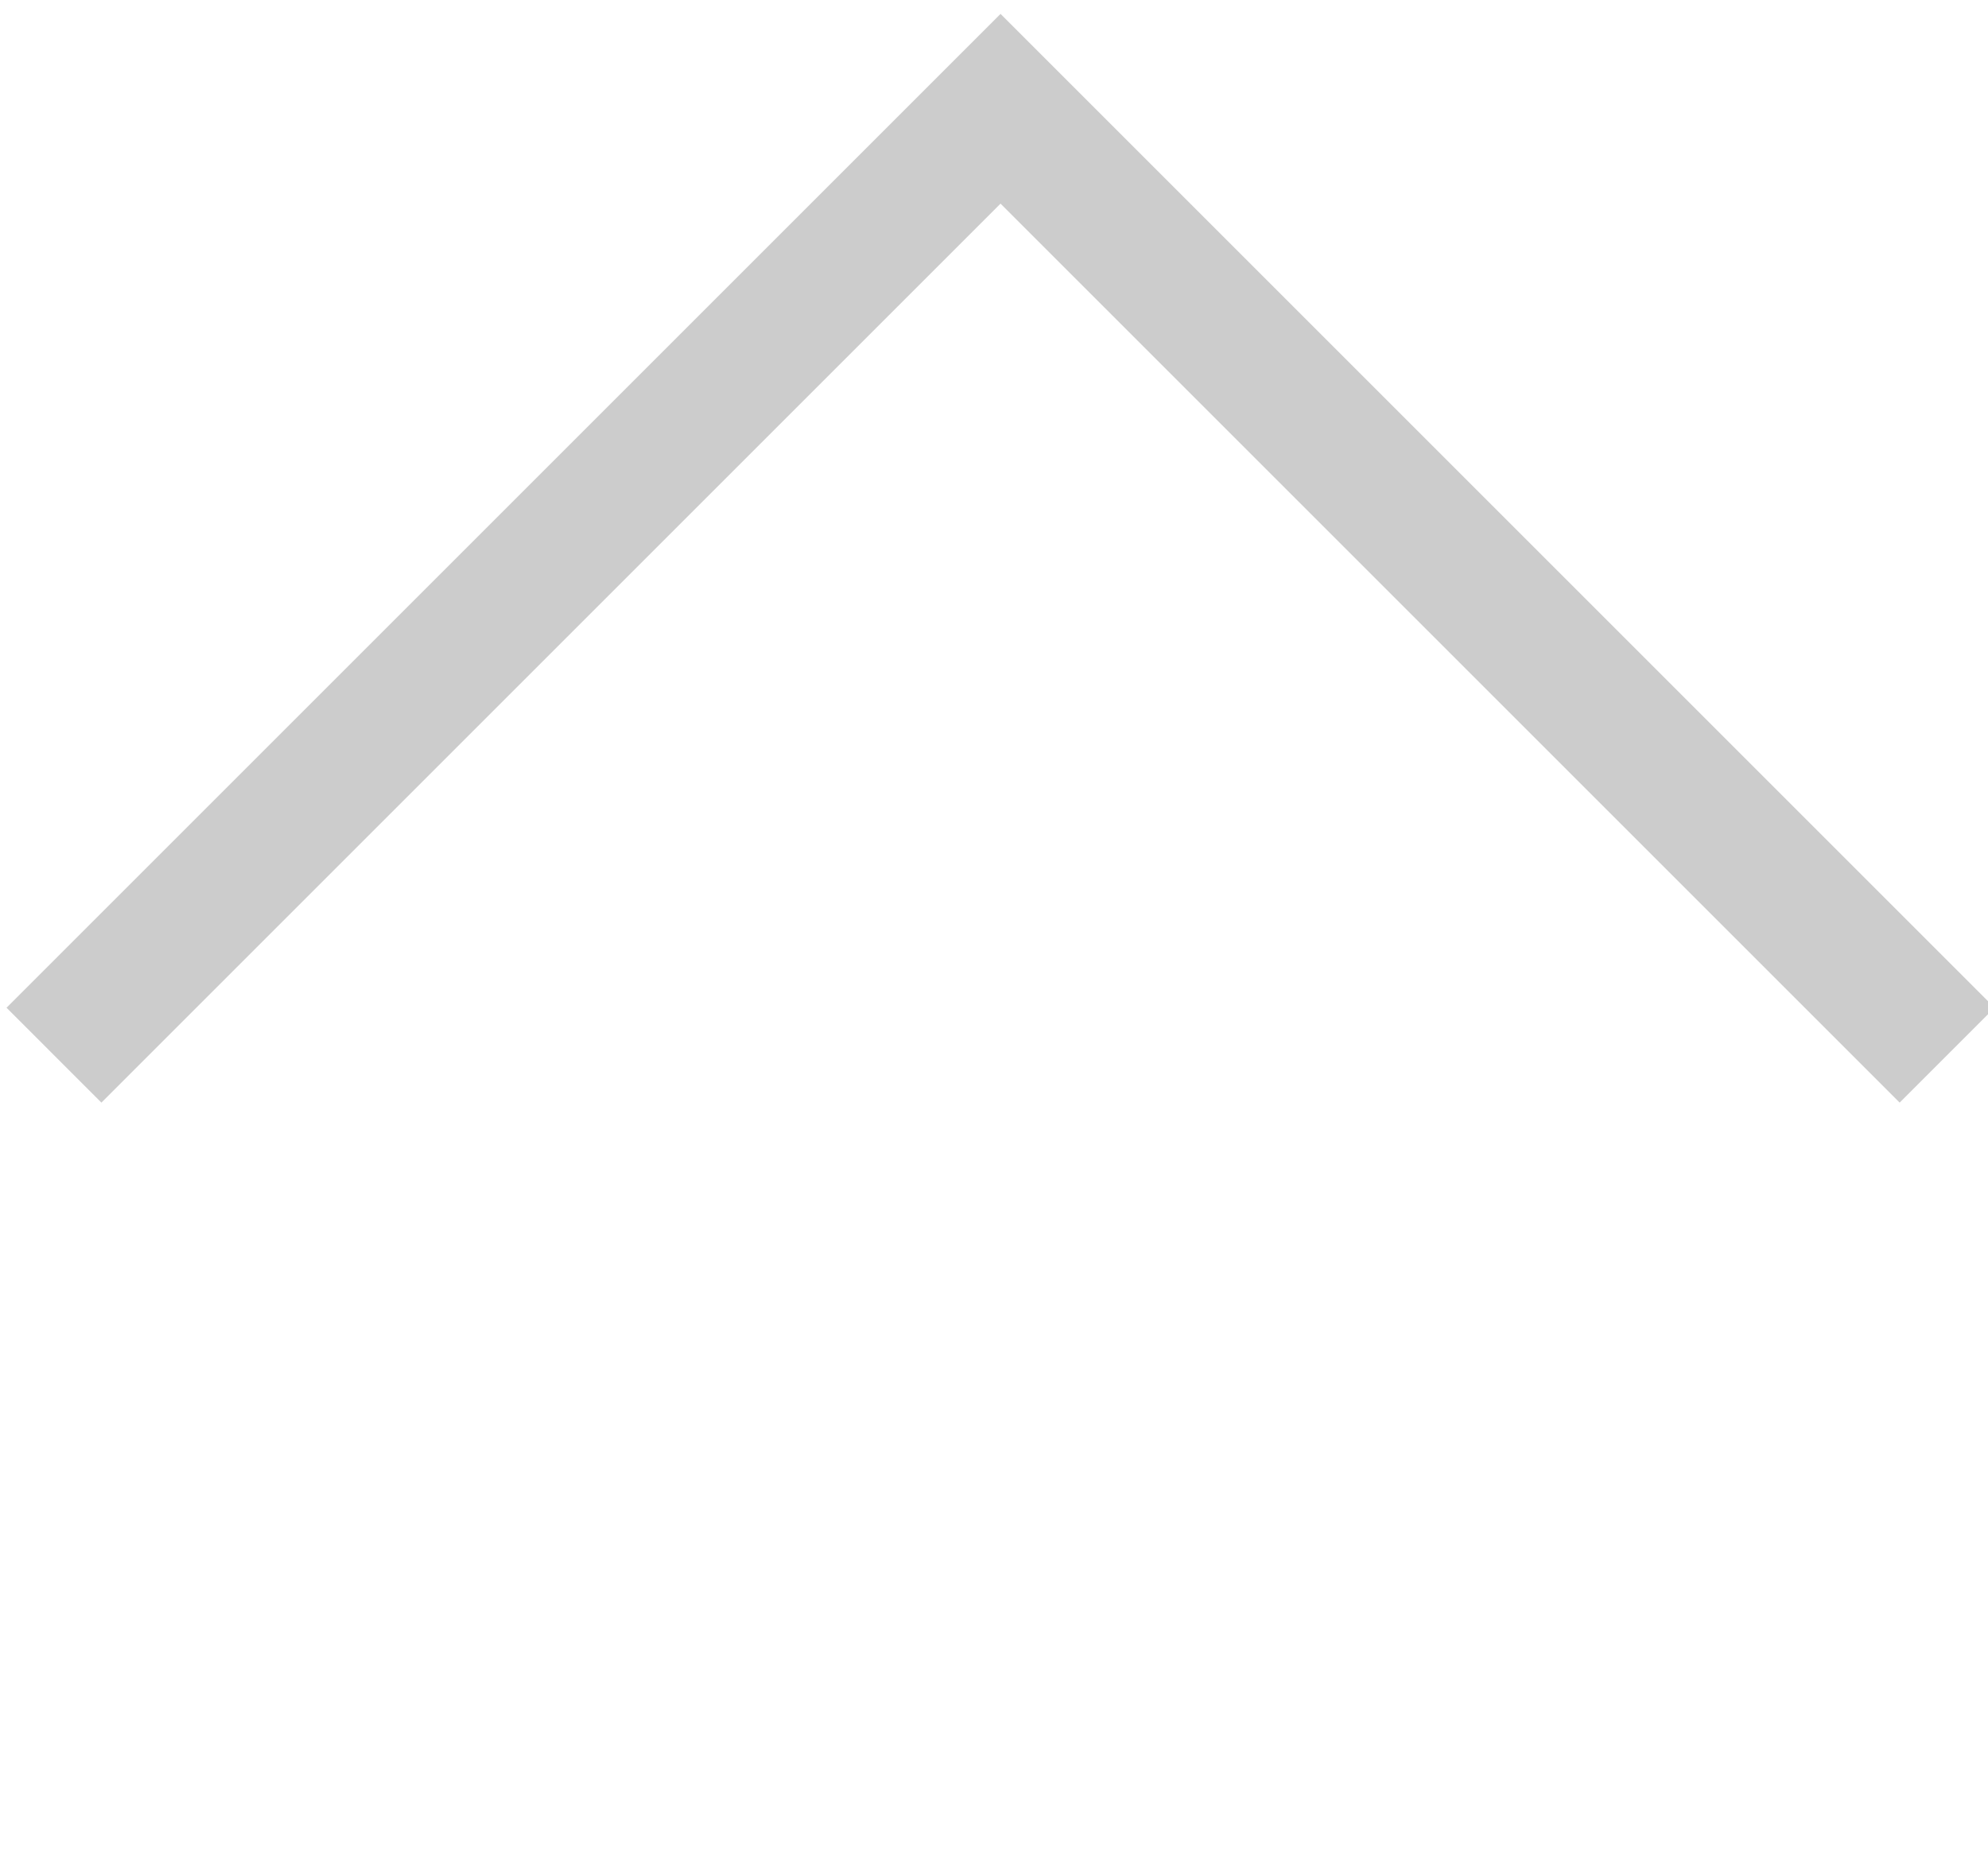 <?xml version="1.0" encoding="UTF-8" standalone="no"?>
<!-- Generator: Adobe Illustrator 13.0.1, SVG Export Plug-In . SVG Version: 6.00 Build 14948)  -->

<svg
   xmlns:dc="http://purl.org/dc/elements/1.1/"
   xmlns:cc="http://creativecommons.org/ns#"
   xmlns:rdf="http://www.w3.org/1999/02/22-rdf-syntax-ns#"
   xmlns:svg="http://www.w3.org/2000/svg"
   xmlns="http://www.w3.org/2000/svg"
   xmlns:sodipodi="http://sodipodi.sourceforge.net/DTD/sodipodi-0.dtd"
   xmlns:inkscape="http://www.inkscape.org/namespaces/inkscape"
   version="1.1"
   id="Warstwa_1"
   x="0px"
   y="0px"
   width="170.078"
   height="160"
   viewBox="455.649 -0.461 170.078 160"
   enable-background="new 455.649 -0.461 94 170.079"
   xml:space="preserve"
   sodipodi:docname="arrow-t.svg"
   inkscape:version="0.92.4 (5da689c313, 2019-01-14)"><defs
   id="defs7" /><sodipodi:namedview
   pagecolor="#ffffff"
   bordercolor="#666666"
   borderopacity="1"
   objecttolerance="10"
   gridtolerance="10"
   guidetolerance="10"
   inkscape:pageopacity="0"
   inkscape:pageshadow="2"
   inkscape:window-width="1920"
   inkscape:window-height="1137"
   id="namedview5"
   showgrid="false"
   inkscape:zoom="3.9246986"
   inkscape:cx="85.958661"
   inkscape:cy="108.45079"
   inkscape:window-x="-8"
   inkscape:window-y="-8"
   inkscape:window-maximized="1"
   inkscape:current-layer="Warstwa_1"
   units="in" />
<path
   d="m 541.247,0.728 v 0 l 85.039,85.039 -8.117,8.118 -76.922,-76.922 -76.922,76.922 -8.117,-8.118 z"
   id="path2"
   inkscape:connector-curvature="0"
   style="fill:#cccccc;fill-opacity:1" />
</svg>